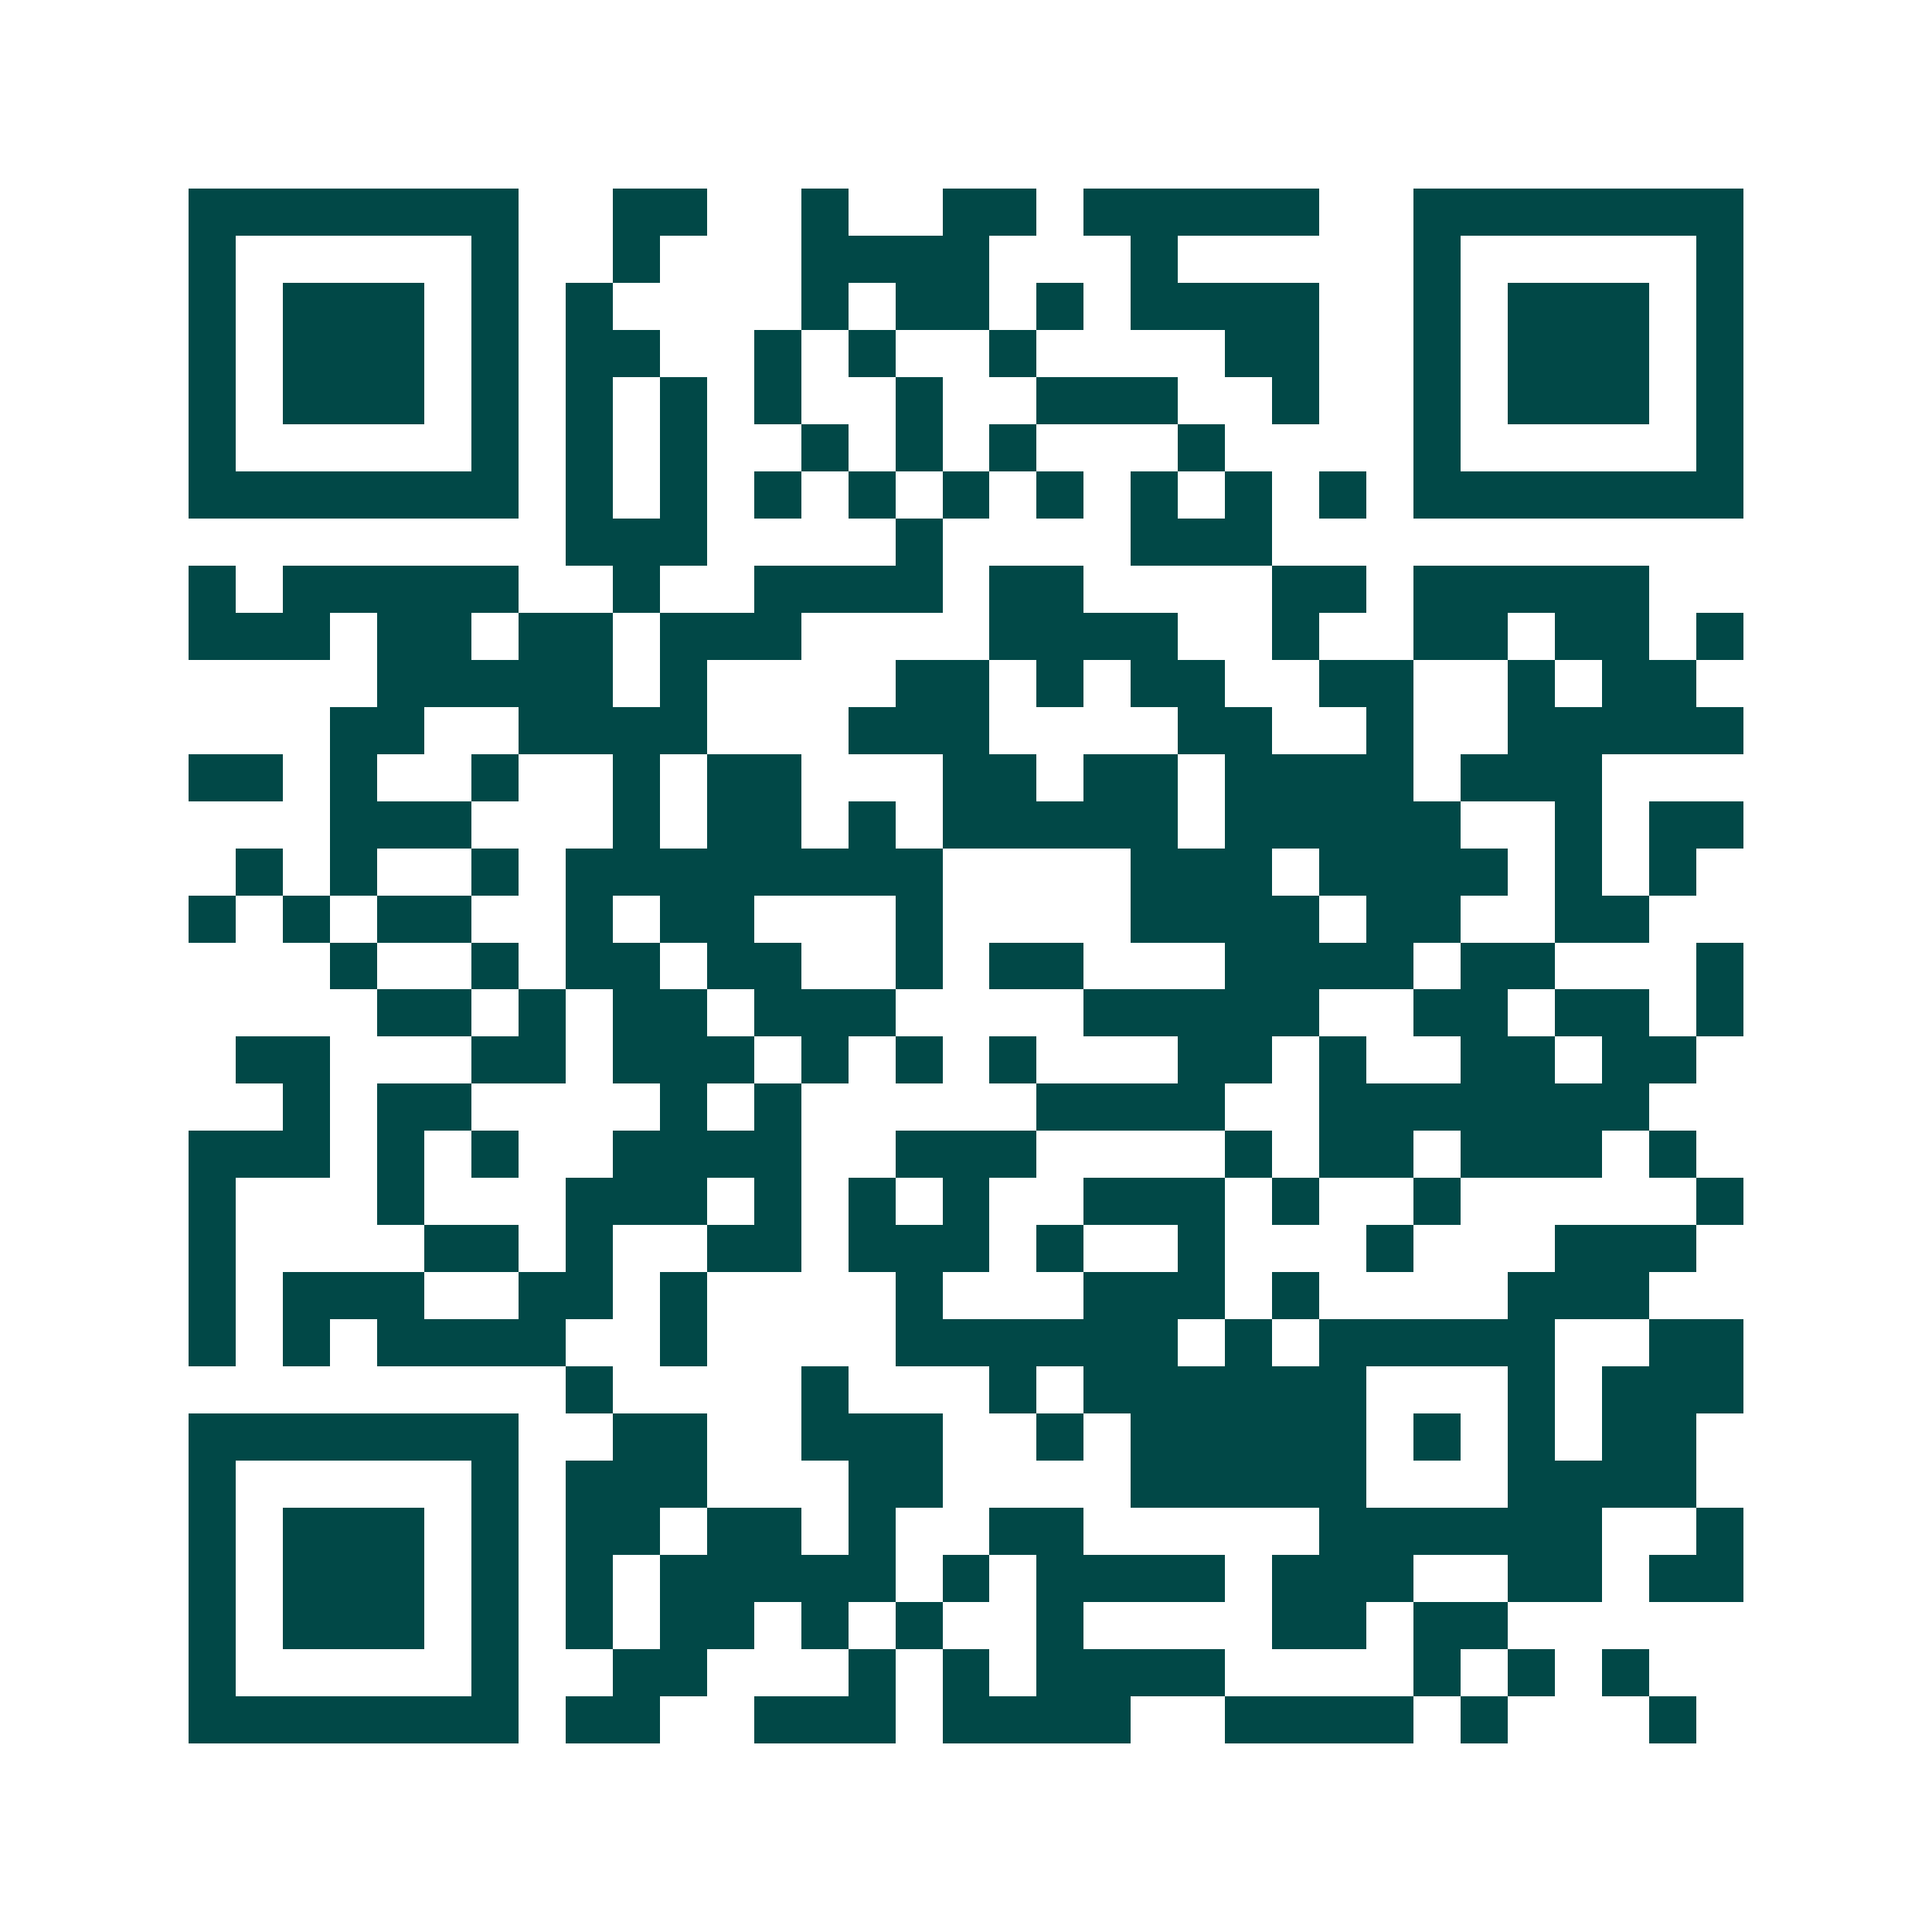 <svg xmlns="http://www.w3.org/2000/svg" width="200" height="200" viewBox="0 0 41 41" shape-rendering="crispEdges"><path fill="#ffffff" d="M0 0h41v41H0z"/><path stroke="#014847" d="M4 4.5h7m2 0h2m2 0h1m2 0h2m1 0h5m2 0h7M4 5.5h1m5 0h1m2 0h1m3 0h4m3 0h1m5 0h1m5 0h1M4 6.5h1m1 0h3m1 0h1m1 0h1m4 0h1m1 0h2m1 0h1m1 0h4m2 0h1m1 0h3m1 0h1M4 7.5h1m1 0h3m1 0h1m1 0h2m2 0h1m1 0h1m2 0h1m4 0h2m2 0h1m1 0h3m1 0h1M4 8.5h1m1 0h3m1 0h1m1 0h1m1 0h1m1 0h1m2 0h1m2 0h3m2 0h1m2 0h1m1 0h3m1 0h1M4 9.5h1m5 0h1m1 0h1m1 0h1m2 0h1m1 0h1m1 0h1m3 0h1m4 0h1m5 0h1M4 10.5h7m1 0h1m1 0h1m1 0h1m1 0h1m1 0h1m1 0h1m1 0h1m1 0h1m1 0h1m1 0h7M12 11.5h3m4 0h1m4 0h3M4 12.5h1m1 0h5m2 0h1m2 0h4m1 0h2m4 0h2m1 0h5M4 13.5h3m1 0h2m1 0h2m1 0h3m4 0h4m2 0h1m2 0h2m1 0h2m1 0h1M8 14.5h5m1 0h1m4 0h2m1 0h1m1 0h2m2 0h2m2 0h1m1 0h2M7 15.5h2m2 0h4m3 0h3m4 0h2m2 0h1m2 0h5M4 16.5h2m1 0h1m2 0h1m2 0h1m1 0h2m3 0h2m1 0h2m1 0h4m1 0h3M7 17.5h3m3 0h1m1 0h2m1 0h1m1 0h5m1 0h5m2 0h1m1 0h2M5 18.5h1m1 0h1m2 0h1m1 0h8m4 0h3m1 0h4m1 0h1m1 0h1M4 19.5h1m1 0h1m1 0h2m2 0h1m1 0h2m3 0h1m4 0h4m1 0h2m2 0h2M7 20.5h1m2 0h1m1 0h2m1 0h2m2 0h1m1 0h2m3 0h4m1 0h2m3 0h1M8 21.5h2m1 0h1m1 0h2m1 0h3m4 0h5m2 0h2m1 0h2m1 0h1M5 22.5h2m3 0h2m1 0h3m1 0h1m1 0h1m1 0h1m3 0h2m1 0h1m2 0h2m1 0h2M6 23.5h1m1 0h2m4 0h1m1 0h1m5 0h4m2 0h7M4 24.5h3m1 0h1m1 0h1m2 0h4m2 0h3m4 0h1m1 0h2m1 0h3m1 0h1M4 25.5h1m3 0h1m3 0h3m1 0h1m1 0h1m1 0h1m2 0h3m1 0h1m2 0h1m5 0h1M4 26.5h1m4 0h2m1 0h1m2 0h2m1 0h3m1 0h1m2 0h1m3 0h1m3 0h3M4 27.5h1m1 0h3m2 0h2m1 0h1m4 0h1m3 0h3m1 0h1m4 0h3M4 28.5h1m1 0h1m1 0h4m2 0h1m4 0h6m1 0h1m1 0h5m2 0h2M12 29.5h1m4 0h1m3 0h1m1 0h6m3 0h1m1 0h3M4 30.5h7m2 0h2m2 0h3m2 0h1m1 0h5m1 0h1m1 0h1m1 0h2M4 31.5h1m5 0h1m1 0h3m3 0h2m4 0h5m3 0h4M4 32.5h1m1 0h3m1 0h1m1 0h2m1 0h2m1 0h1m2 0h2m5 0h6m2 0h1M4 33.5h1m1 0h3m1 0h1m1 0h1m1 0h5m1 0h1m1 0h4m1 0h3m2 0h2m1 0h2M4 34.5h1m1 0h3m1 0h1m1 0h1m1 0h2m1 0h1m1 0h1m2 0h1m4 0h2m1 0h2M4 35.5h1m5 0h1m2 0h2m3 0h1m1 0h1m1 0h4m4 0h1m1 0h1m1 0h1M4 36.5h7m1 0h2m2 0h3m1 0h4m2 0h4m1 0h1m3 0h1"/></svg>
